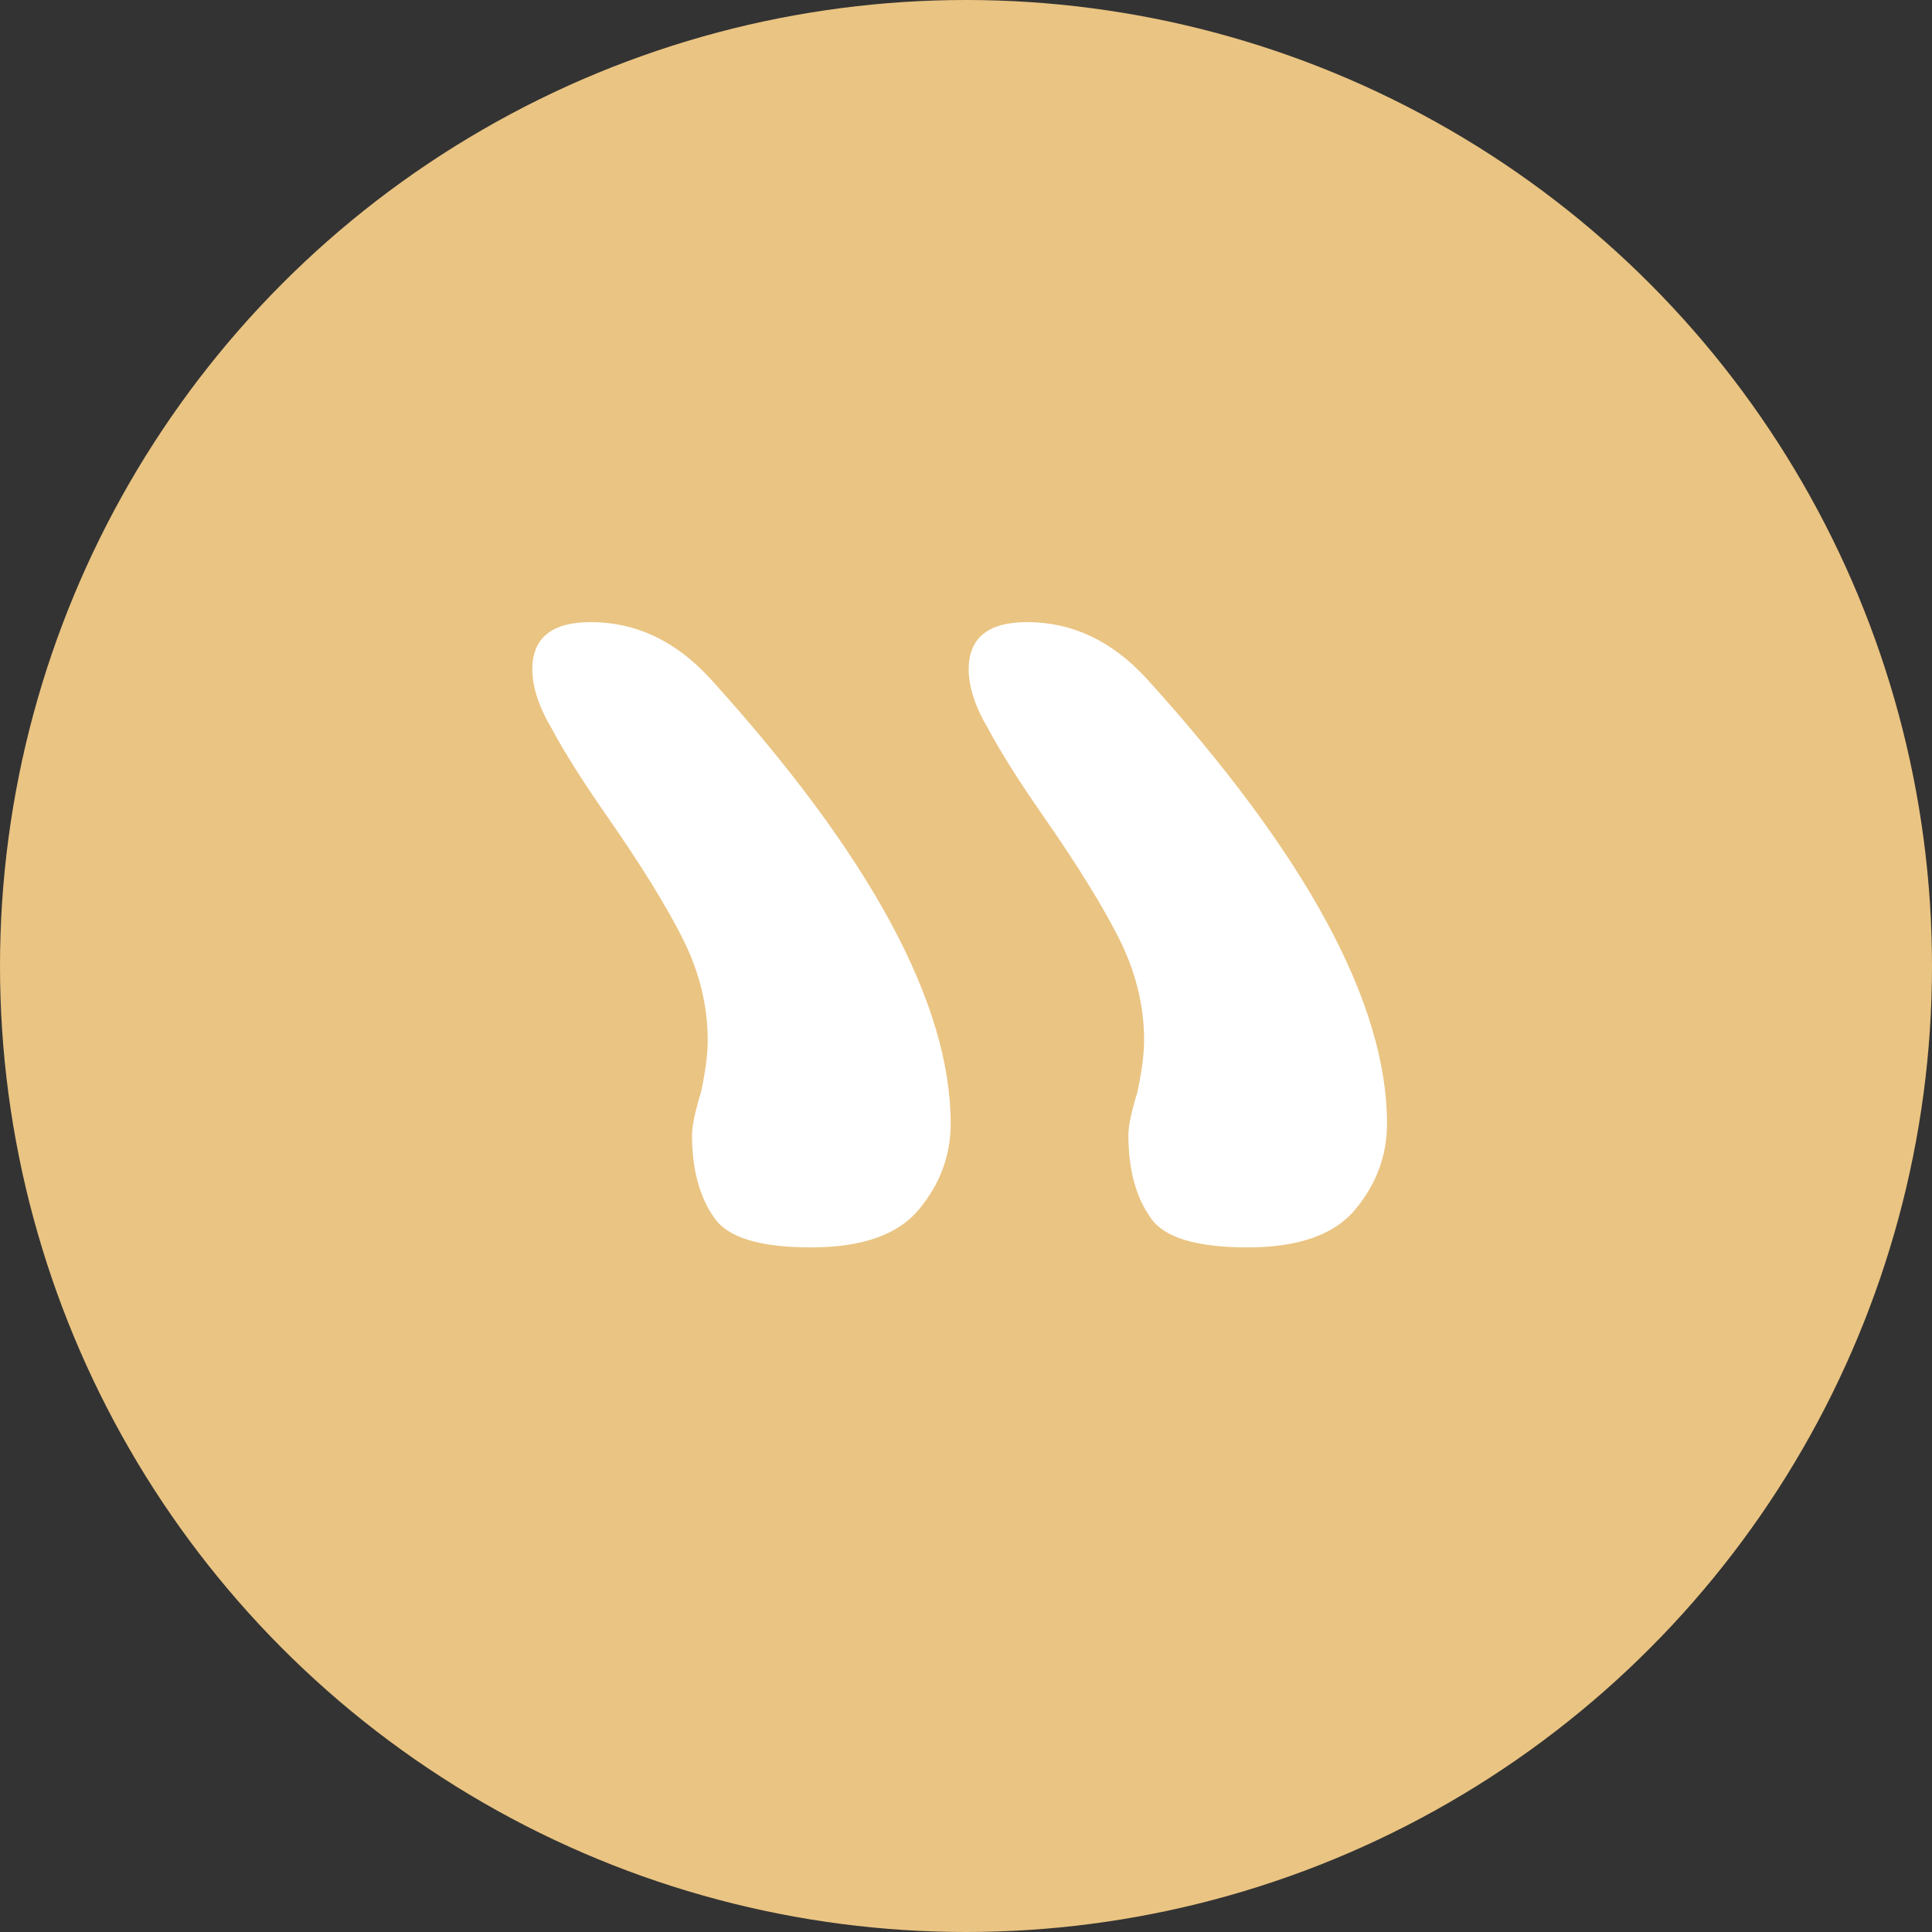 <svg width="64" height="64" viewBox="0 0 64 64" fill="none" xmlns="http://www.w3.org/2000/svg">
<rect x="0" y="0" width="64" height="64" fill="#333333" stroke="none"/>
<circle cx="32" cy="32" r="32" fill="#EAC482"/>
<path d="M34.026 20.608C32.734 20.608 32.089 21.13 32.089 22.173C32.089 22.769 32.312 23.439 32.759 24.184C33.157 24.93 33.753 25.873 34.547 27.016C35.69 28.655 36.534 30.021 37.081 31.114C37.627 32.207 37.9 33.324 37.9 34.467C37.9 34.914 37.826 35.485 37.677 36.181C37.478 36.826 37.379 37.298 37.379 37.596C37.379 38.739 37.627 39.658 38.124 40.353C38.571 40.999 39.639 41.322 41.328 41.322C43.017 41.322 44.209 40.899 44.904 40.055C45.6 39.211 45.947 38.267 45.947 37.224C45.947 33.25 43.29 28.332 37.975 22.471C36.833 21.229 35.516 20.608 34.026 20.608ZM19.571 20.608C18.279 20.608 17.634 21.13 17.634 22.173C17.634 22.769 17.857 23.439 18.304 24.184C18.702 24.93 19.298 25.873 20.093 27.016C21.235 28.655 22.079 30.021 22.626 31.114C23.172 32.207 23.445 33.324 23.445 34.467C23.445 34.914 23.371 35.485 23.222 36.181C23.023 36.826 22.924 37.298 22.924 37.596C22.924 38.739 23.172 39.658 23.669 40.353C24.116 40.999 25.184 41.322 26.873 41.322C28.562 41.322 29.754 40.899 30.45 40.055C31.145 39.211 31.493 38.267 31.493 37.224C31.493 33.25 28.835 28.332 23.52 22.471C22.378 21.229 21.061 20.608 19.571 20.608Z" fill="white"/>
</svg>
